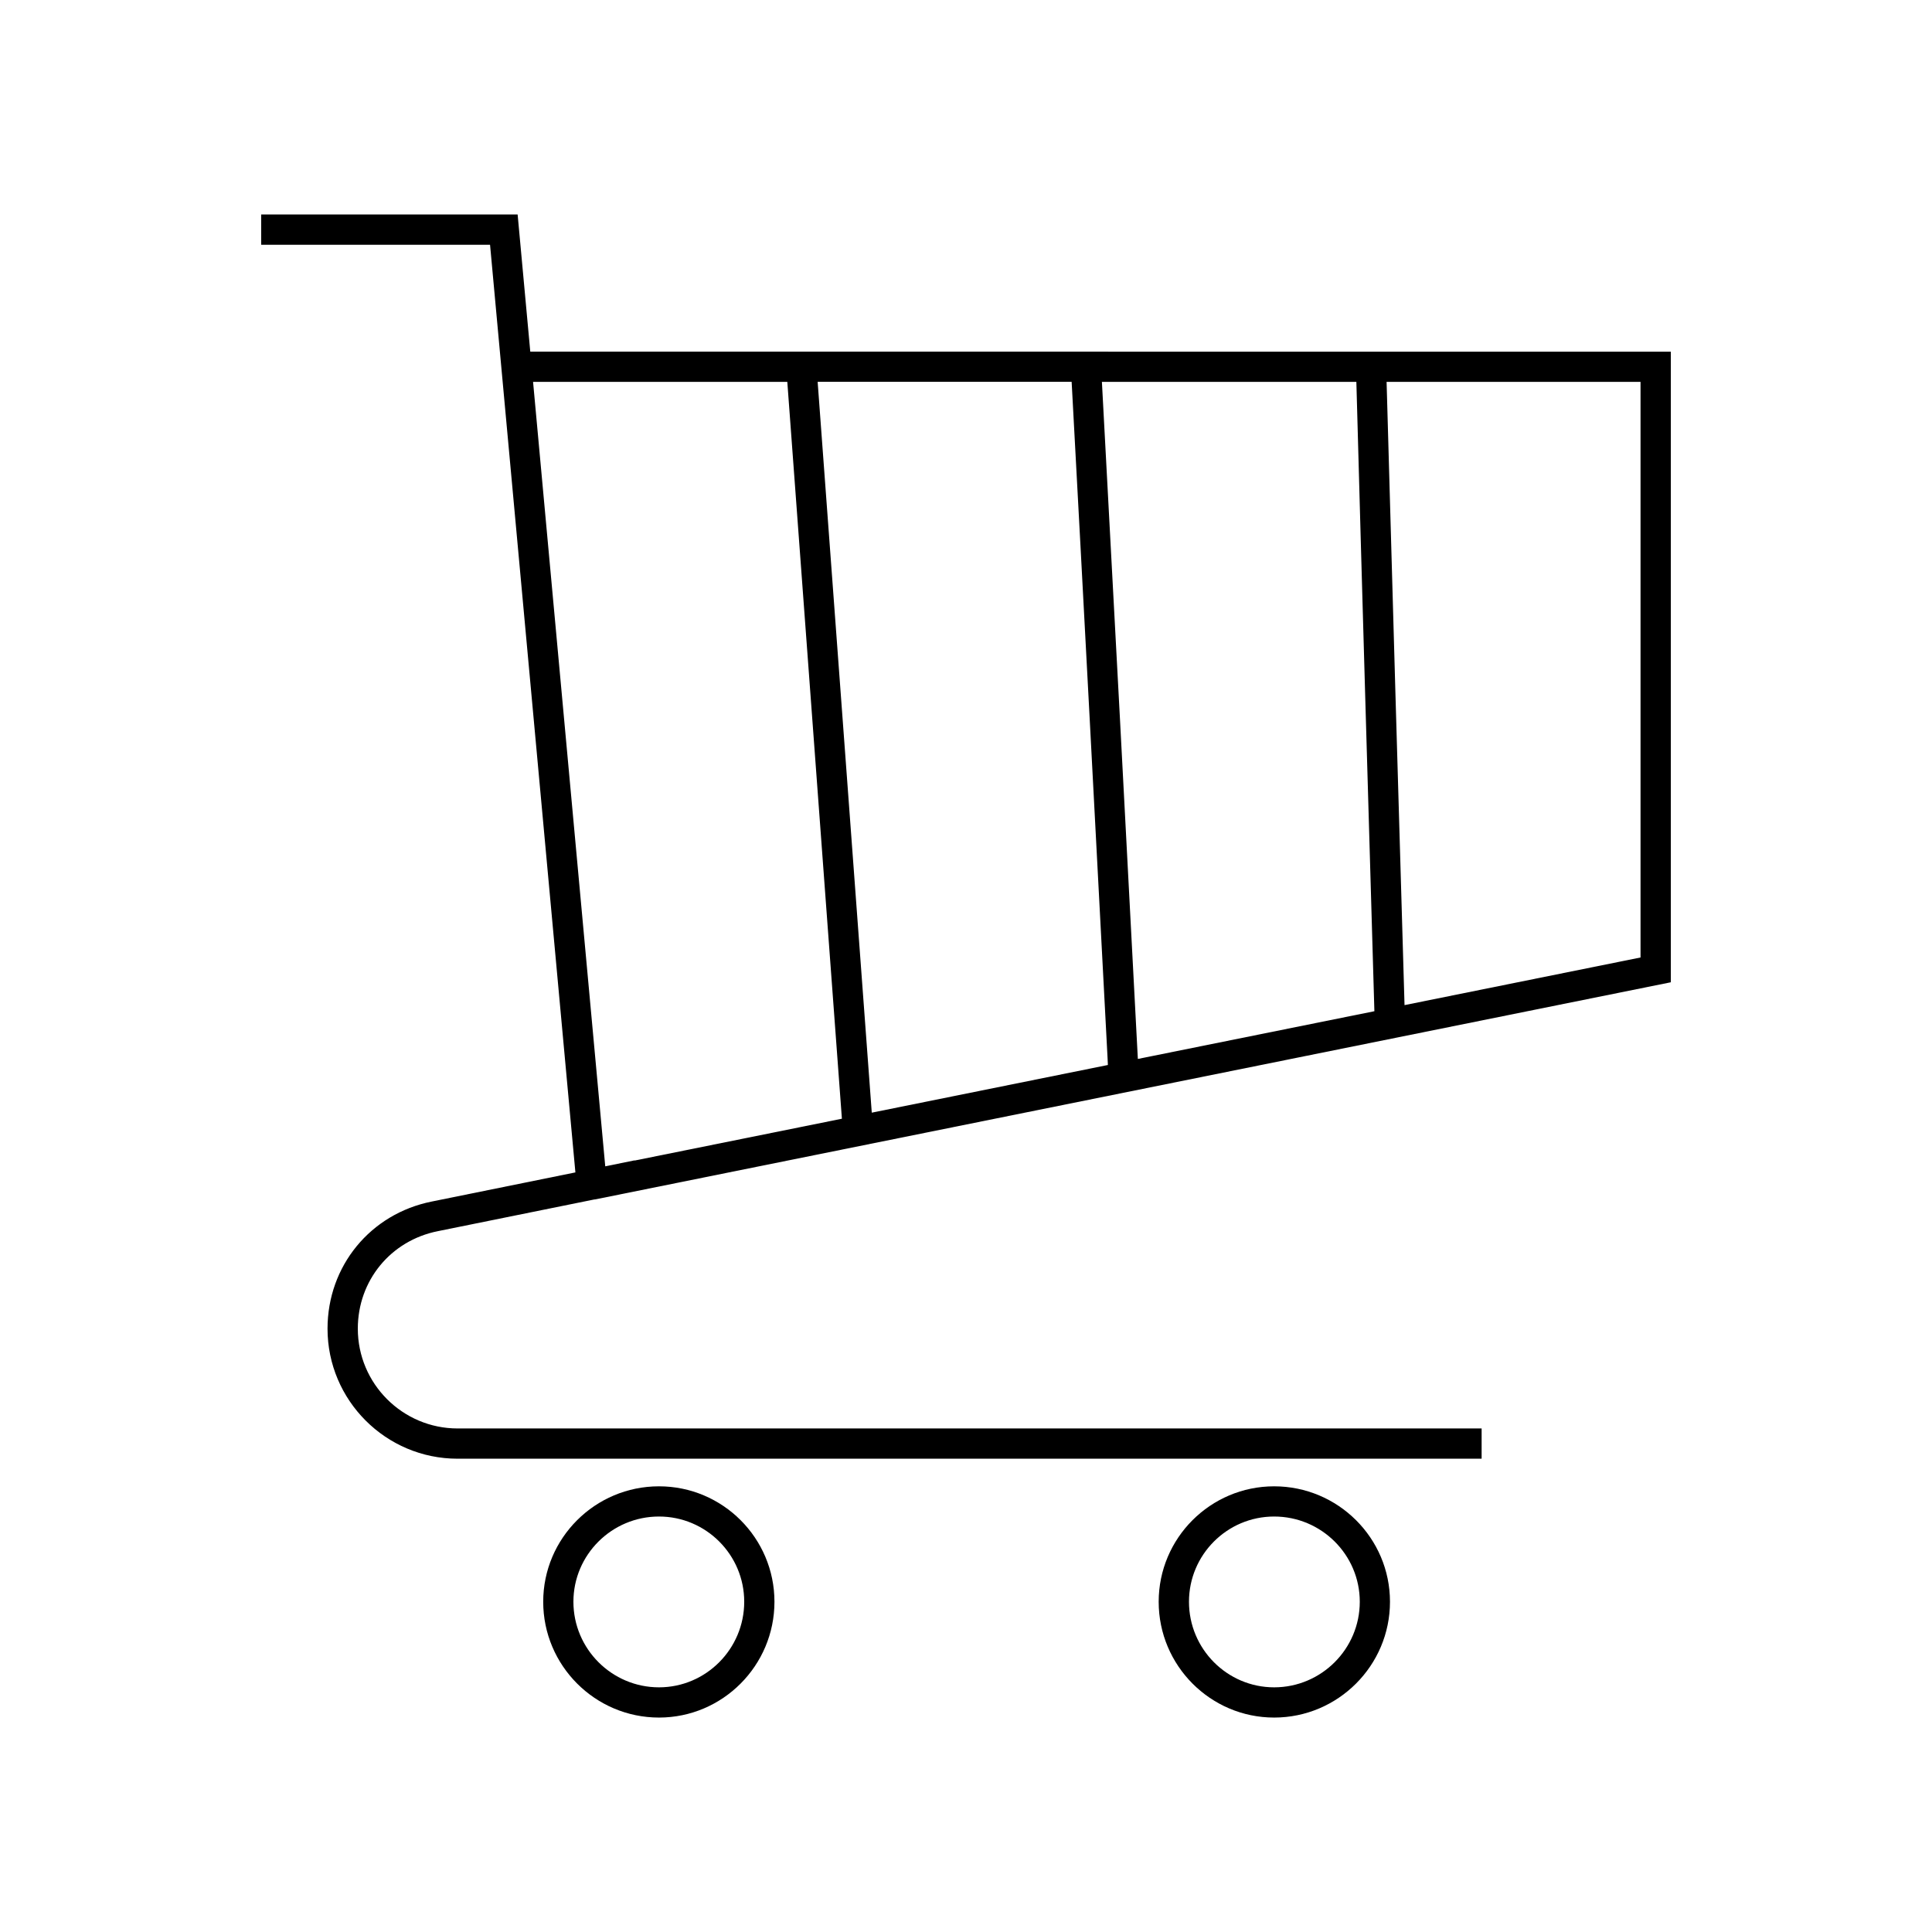 <?xml version="1.0" encoding="UTF-8"?>
<!-- Uploaded to: SVG Repo, www.svgrepo.com, Generator: SVG Repo Mixer Tools -->
<svg fill="#000000" width="800px" height="800px" version="1.1" viewBox="144 144 512 512" xmlns="http://www.w3.org/2000/svg">
 <g>
  <path d="m260.04 470.27 41.57-8.422v0.031l285.18-57.566v-167.12l-302.26-0.004-3.352-36.344h-67.961v8.016h60.652l22.617 245.84-38.039 7.715c-16.281 3.242-27.648 17.098-27.648 33.699 0 18.988 15.453 34.457 34.457 34.457h271.39v-8.016h-271.38c-14.578 0-26.441-11.871-26.441-26.441-0.008-12.73 8.711-23.359 21.215-25.844zm185.46-46.438c-3.117-59.59-6.258-119.16-9.484-178.64h67.434c1.52 55.625 3.148 111.25 4.777 166.79l-62.684 12.648zm-7.992 0.402 0.094 2-62.574 12.633-14.344-193.68h67.312c3.238 59.629 6.371 119.33 9.512 179.05zm141.25-26.492-62.543 12.625c-1.613-54.977-3.227-110.07-4.754-165.17h67.297zm-293.49-152.55h67.375l14.469 195.28-54.922 11.082-0.016-0.047-7.777 1.582z"/>
  <path d="m318.64 537.89c-16.926 0-30.684 13.715-30.684 30.598 0 16.91 13.762 30.684 30.684 30.684 16.871 0 30.598-13.777 30.598-30.684 0-16.887-13.727-30.598-30.598-30.598zm0 53.27c-12.5 0-22.68-10.18-22.68-22.68 0-12.453 10.18-22.586 22.68-22.586 12.453 0 22.586 10.133 22.586 22.586 0 12.5-10.133 22.68-22.586 22.68z"/>
  <path d="m481.66 537.89c-16.871 0-30.598 13.715-30.598 30.598 0 16.91 13.73 30.684 30.598 30.684 16.926 0 30.699-13.777 30.699-30.684 0-16.887-13.777-30.598-30.699-30.598zm0 53.27c-12.453 0-22.57-10.18-22.57-22.68 0-12.453 10.117-22.586 22.57-22.586 12.516 0 22.695 10.133 22.695 22.586 0 12.5-10.18 22.68-22.695 22.68z"/>
 </g>
</svg>